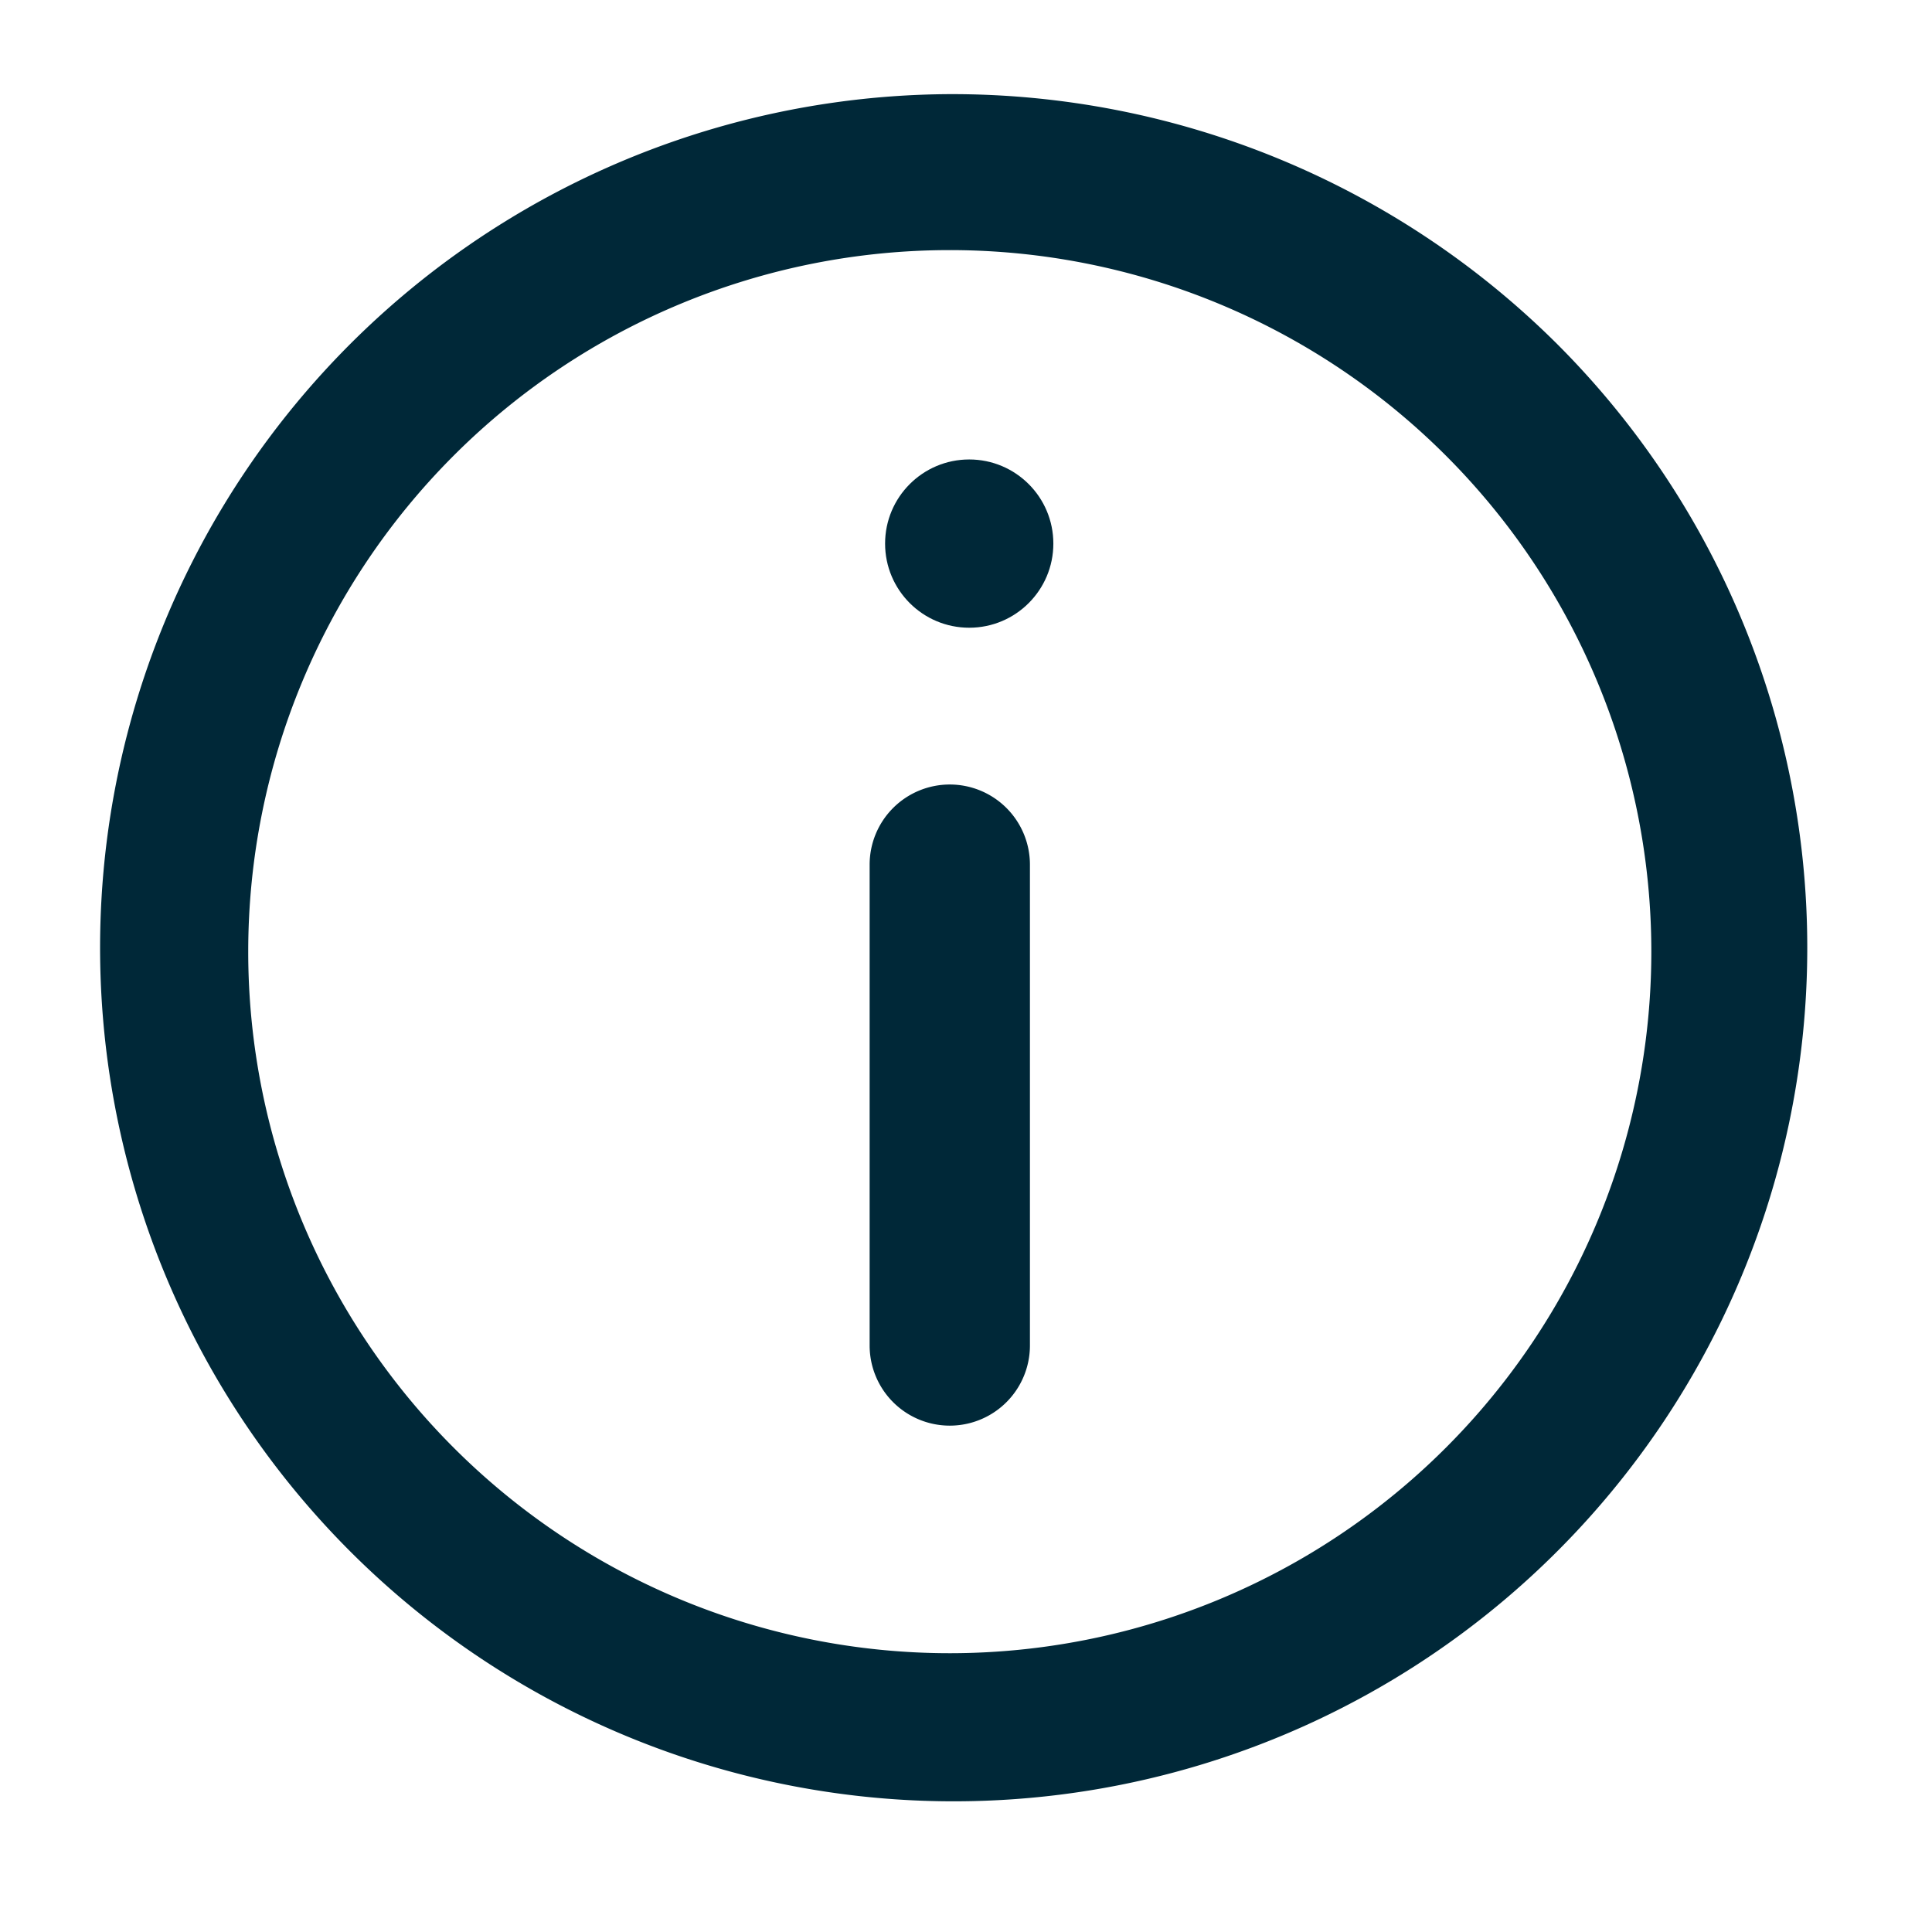 <svg xmlns="http://www.w3.org/2000/svg" width="33" height="33" viewBox="0 0 33 33">
  <g id="Gruppe_1632" data-name="Gruppe 1632" transform="translate(-864.821 -732.677)">
    <g id="invisible_box" data-name="invisible box" transform="translate(864.821 732.677)">
      <rect id="Rechteck_2109" data-name="Rechteck 2109" width="33" height="33" fill="none"/>
    </g>
    <g id="icons_Q2" data-name="icons Q2" transform="translate(866.397 734.285)">
      <path id="Pfad_3078" data-name="Pfad 3078" d="M16.646,2A14.58,14.58,0,1,0,27.023,6.27,14.646,14.646,0,0,0,16.646,2Zm0,26.63A11.983,11.983,0,1,1,28.63,16.646,11.983,11.983,0,0,1,16.646,28.63Z" transform="translate(-2 -2)" fill="#002838"/>
      <path id="Pfad_3079" data-name="Pfad 3079" d="M23.369,20A1.369,1.369,0,0,0,22,21.369v8.213a1.369,1.369,0,0,0,2.738,0V21.369A1.369,1.369,0,0,0,23.369,20Z" transform="translate(-8.722 -8.208)" fill="#002838"/>
      <circle id="Ellipse_59" data-name="Ellipse 59" cx="1.437" cy="1.437" r="1.437" transform="translate(13.542 6.24)" fill="#002838"/>
    </g>
  </g>
</svg>
